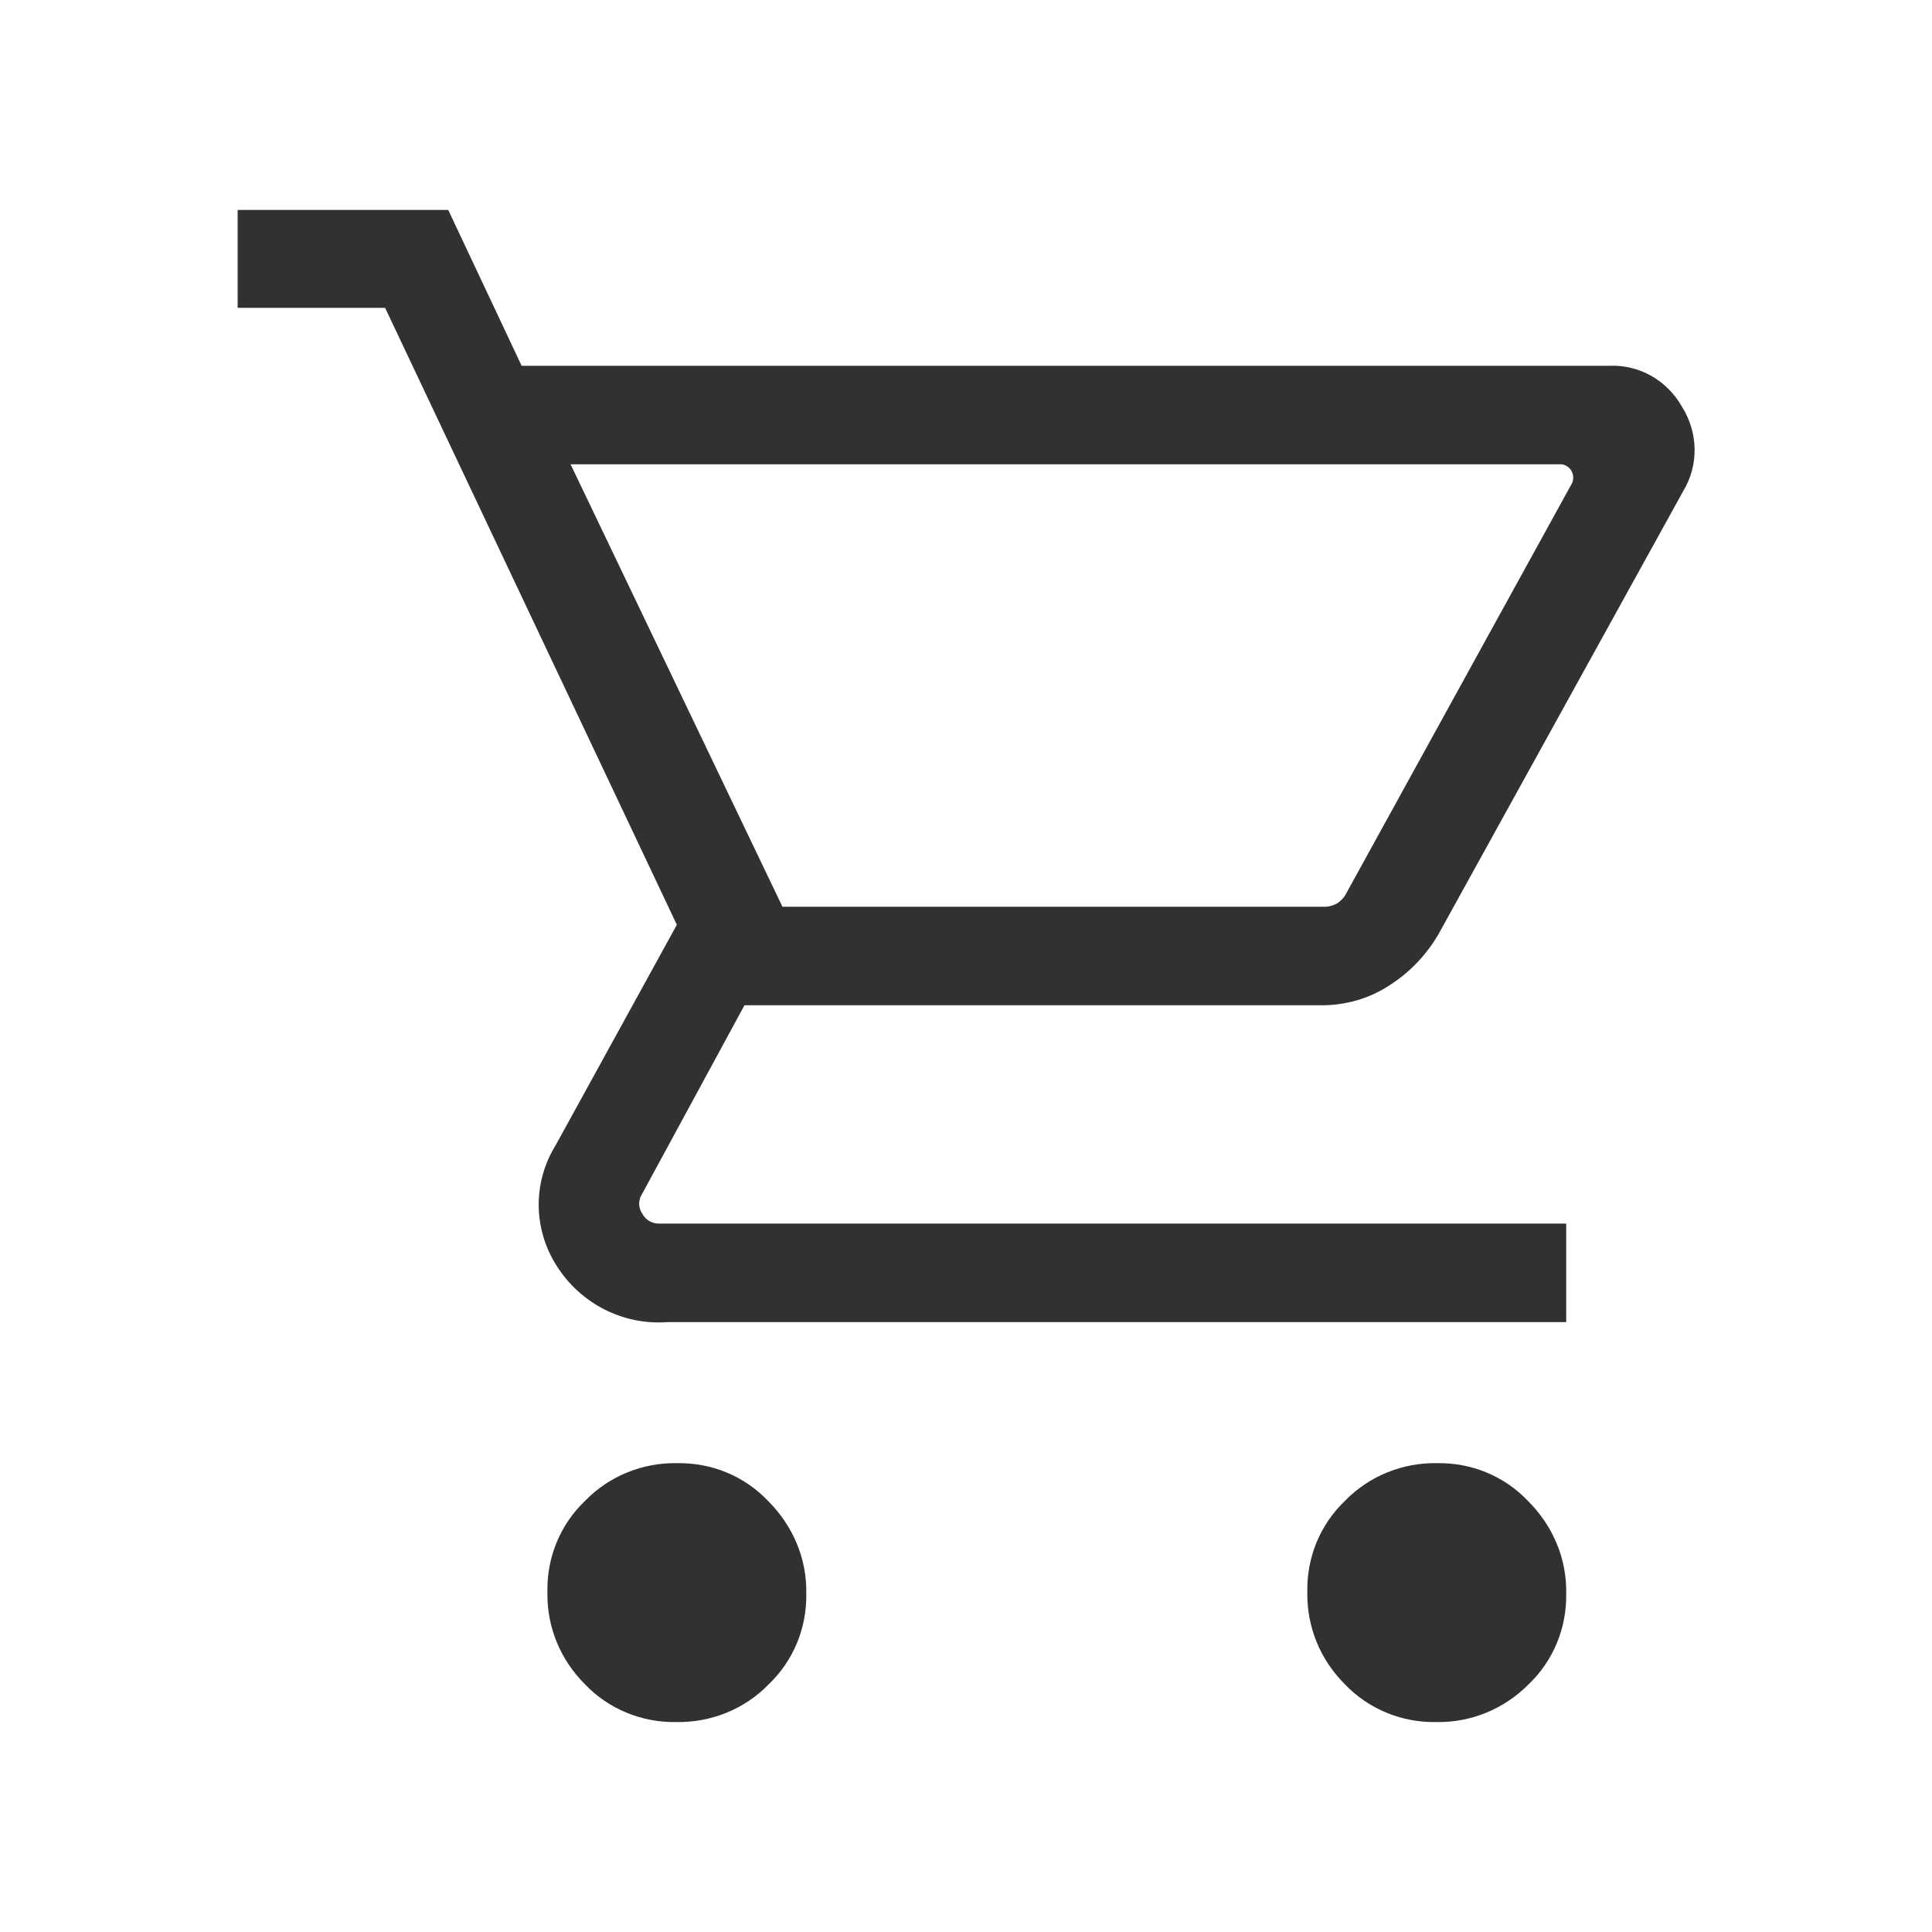 <?xml version="1.0" encoding="utf-8"?>
<!-- Generator: Adobe Illustrator 27.6.1, SVG Export Plug-In . SVG Version: 6.00 Build 0)  -->
<svg version="1.1" id="レイヤー_1" xmlns="http://www.w3.org/2000/svg" xmlns:xlink="http://www.w3.org/1999/xlink" x="0px"
	 y="0px" viewBox="0 0 300 300" style="enable-background:new 0 0 300 300;" xml:space="preserve">
<style type="text/css">
	.st0{fill:#313131;}
</style>
<path id="shopping_cart_FILL0_wght300_GRAD0_opsz40" class="st0" d="M105,267.4c-5.3,0.1-10.5-2-14.2-5.9c-3.8-3.8-5.9-8.9-5.8-14.3
	c-0.1-5.4,2-10.5,5.9-14.2c3.7-3.8,8.9-5.9,14.2-5.8c5.4-0.1,10.5,2,14.2,5.9c3.8,3.8,6,8.9,5.9,14.3c0.1,5.4-2,10.5-5.9,14.2
	C115.6,265.4,110.4,267.5,105,267.4z M223,267.4c-5.3,0.1-10.5-2-14.2-5.9c-3.8-3.8-5.9-8.9-5.8-14.3c-0.1-5.4,2-10.5,5.9-14.2
	c3.7-3.8,8.9-5.9,14.2-5.8c5.4-0.1,10.5,2,14.2,5.9c3.8,3.8,6,8.9,5.9,14.3c0.1,5.4-2,10.5-5.9,14.2
	C233.5,265.4,228.4,267.5,223,267.4L223,267.4z M88.6,72.1l32.9,68.7h84.2c0.7,0,1.3-0.2,1.9-0.5c0.6-0.4,1.1-0.9,1.4-1.5l34.9-63.4
	c0.5-0.7,0.5-1.6,0.1-2.3c-0.4-0.7-1.2-1.1-2-1L88.6,72.1z M81,56.8h168.9c4.7-0.2,9,2.3,11.3,6.4c2.5,4,2.6,9,0.2,13L223.4,145
	c-1.9,3.3-4.6,6.1-7.8,8.1c-3.1,2-6.7,3-10.4,3h-89.6l-15.9,29.3c-0.6,0.9-0.6,2.1,0,3c0.5,1,1.5,1.6,2.6,1.6h140.9v15.3H103.6
	c-6.9,0.5-13.5-2.9-17.2-8.8c-3.6-5.7-3.7-12.9-0.1-18.7l18.8-34.2L59.8,47.8H36.9V32.6h32.7L81,56.8L81,56.8z M121.5,140.8
	L121.5,140.8z"/>
</svg>

